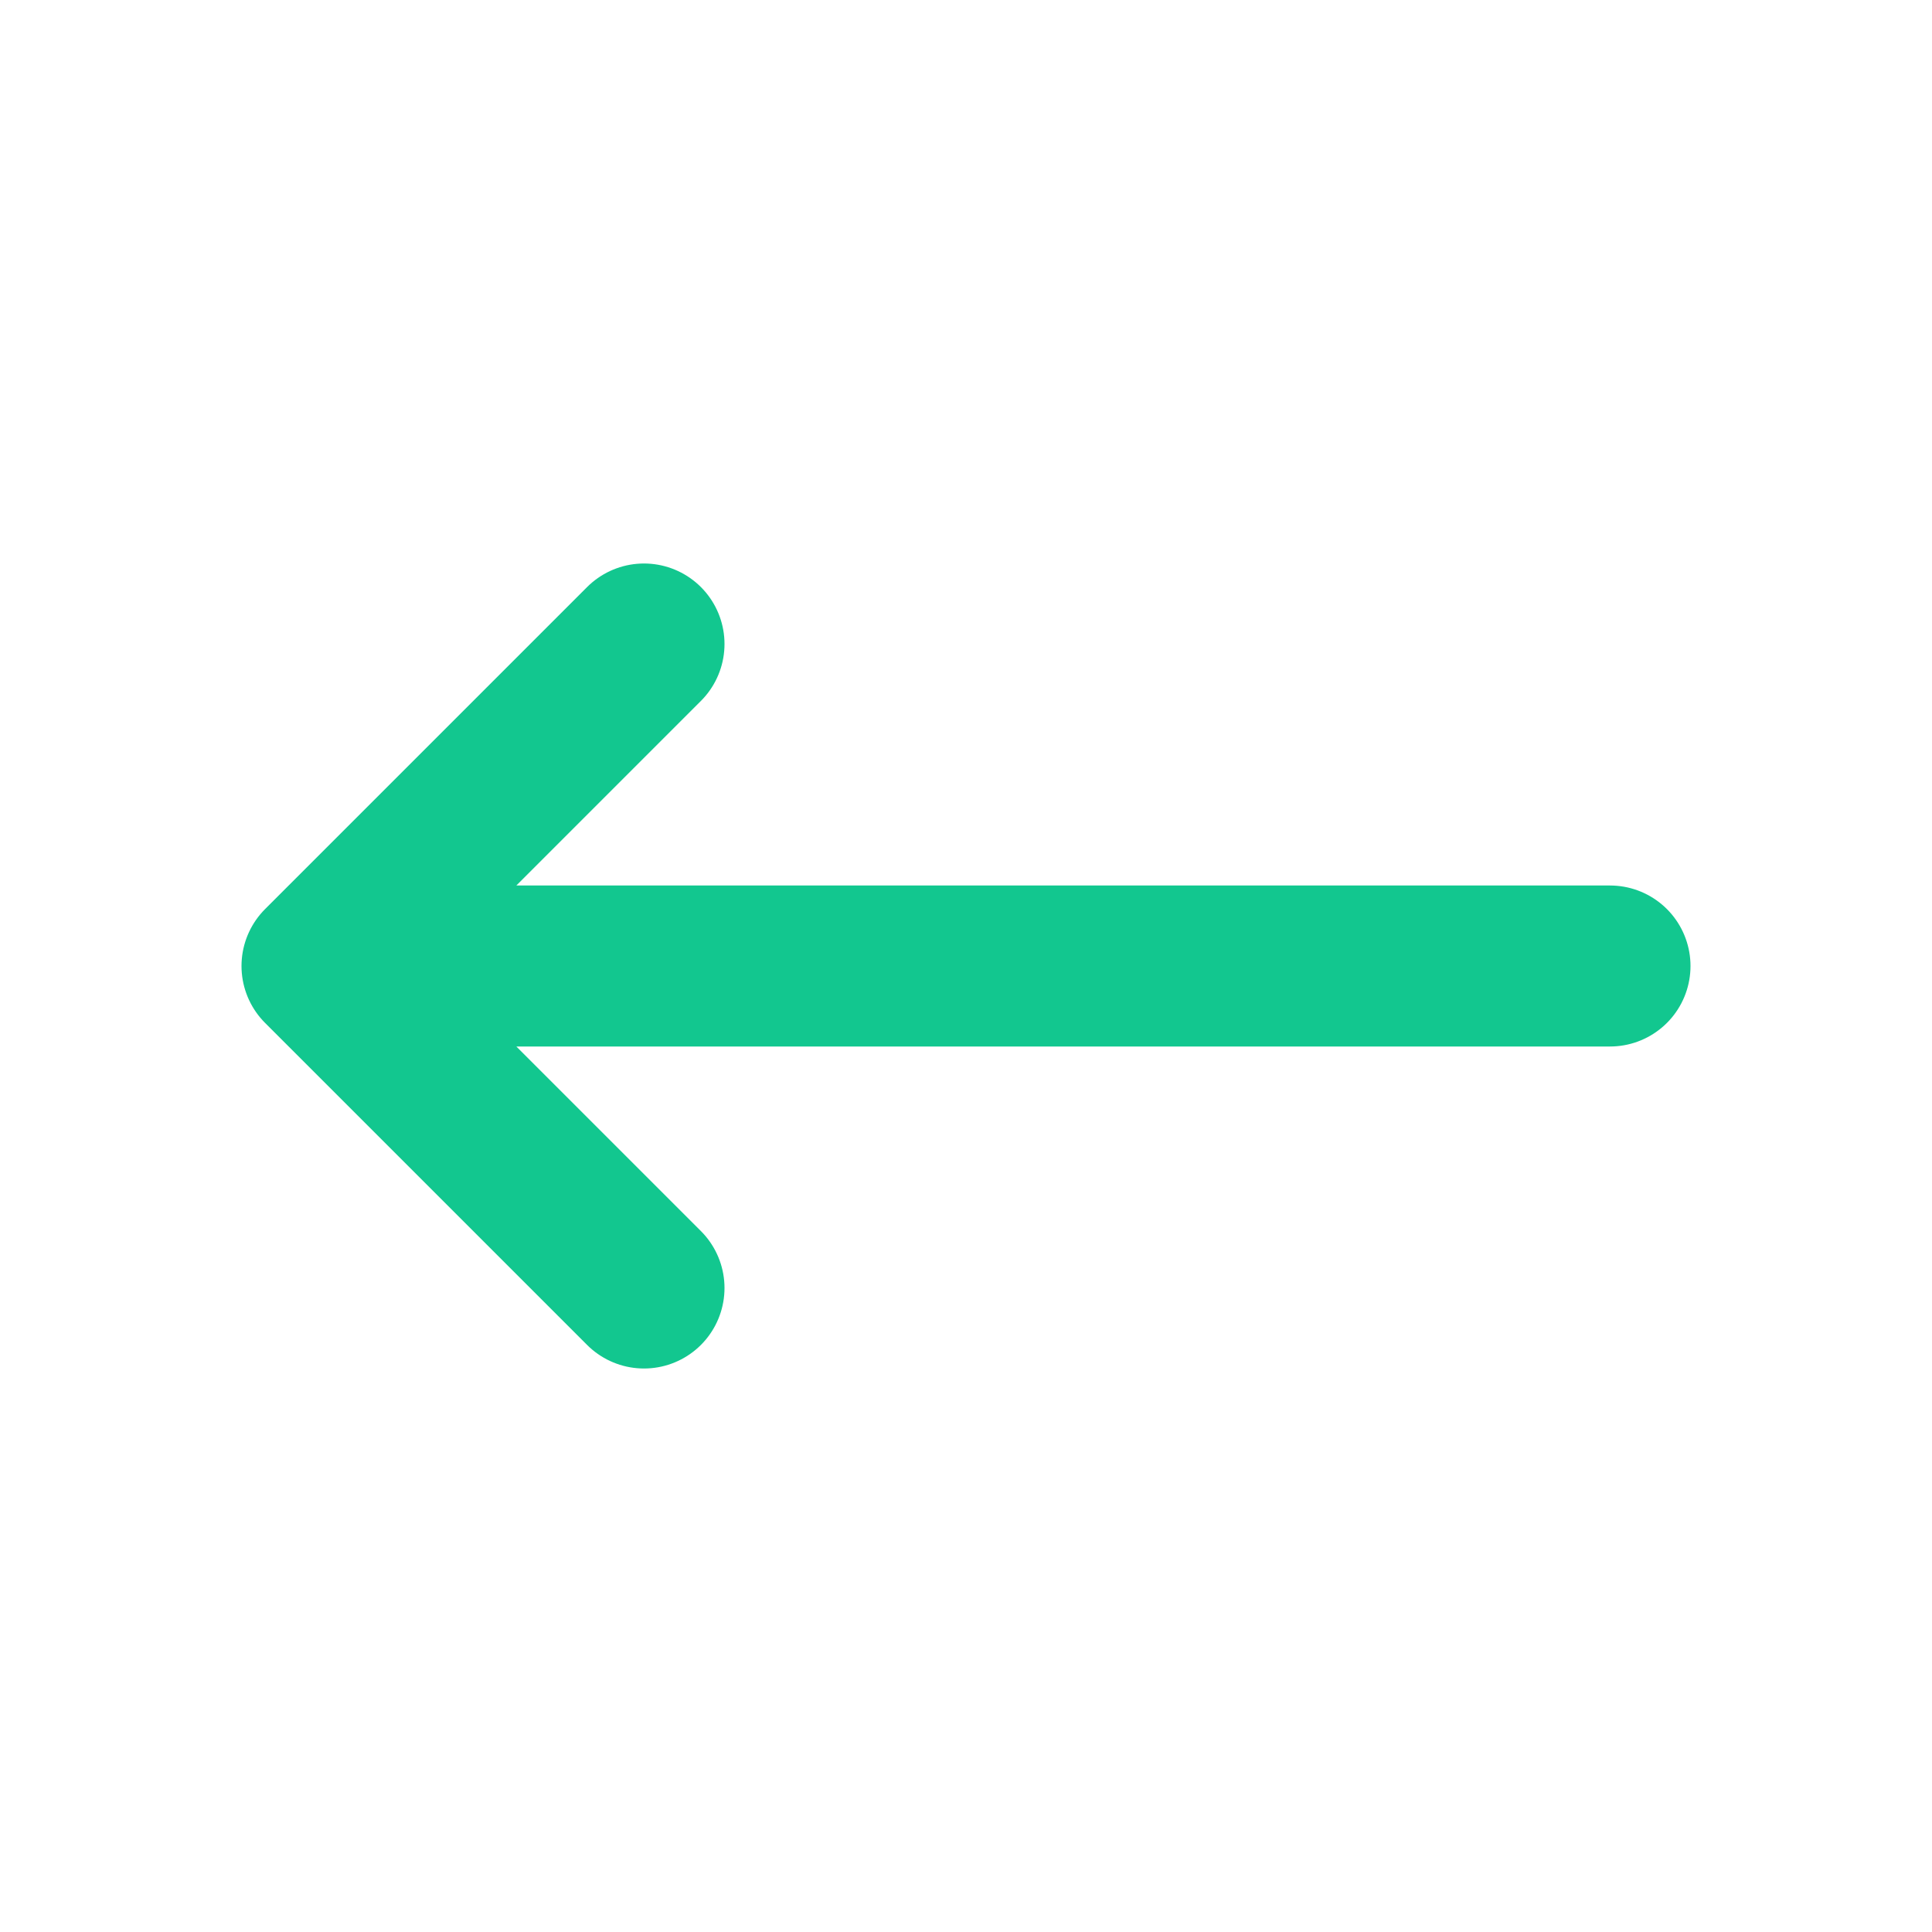 <svg width="24" height="24" viewBox="0 0 24 24" fill="none" xmlns="http://www.w3.org/2000/svg">
<path d="M20 12H4M4 12L8 8M4 12L8 16" stroke="#12C78F" stroke-width="2" stroke-linecap="round" stroke-linejoin="round"/>
</svg>
